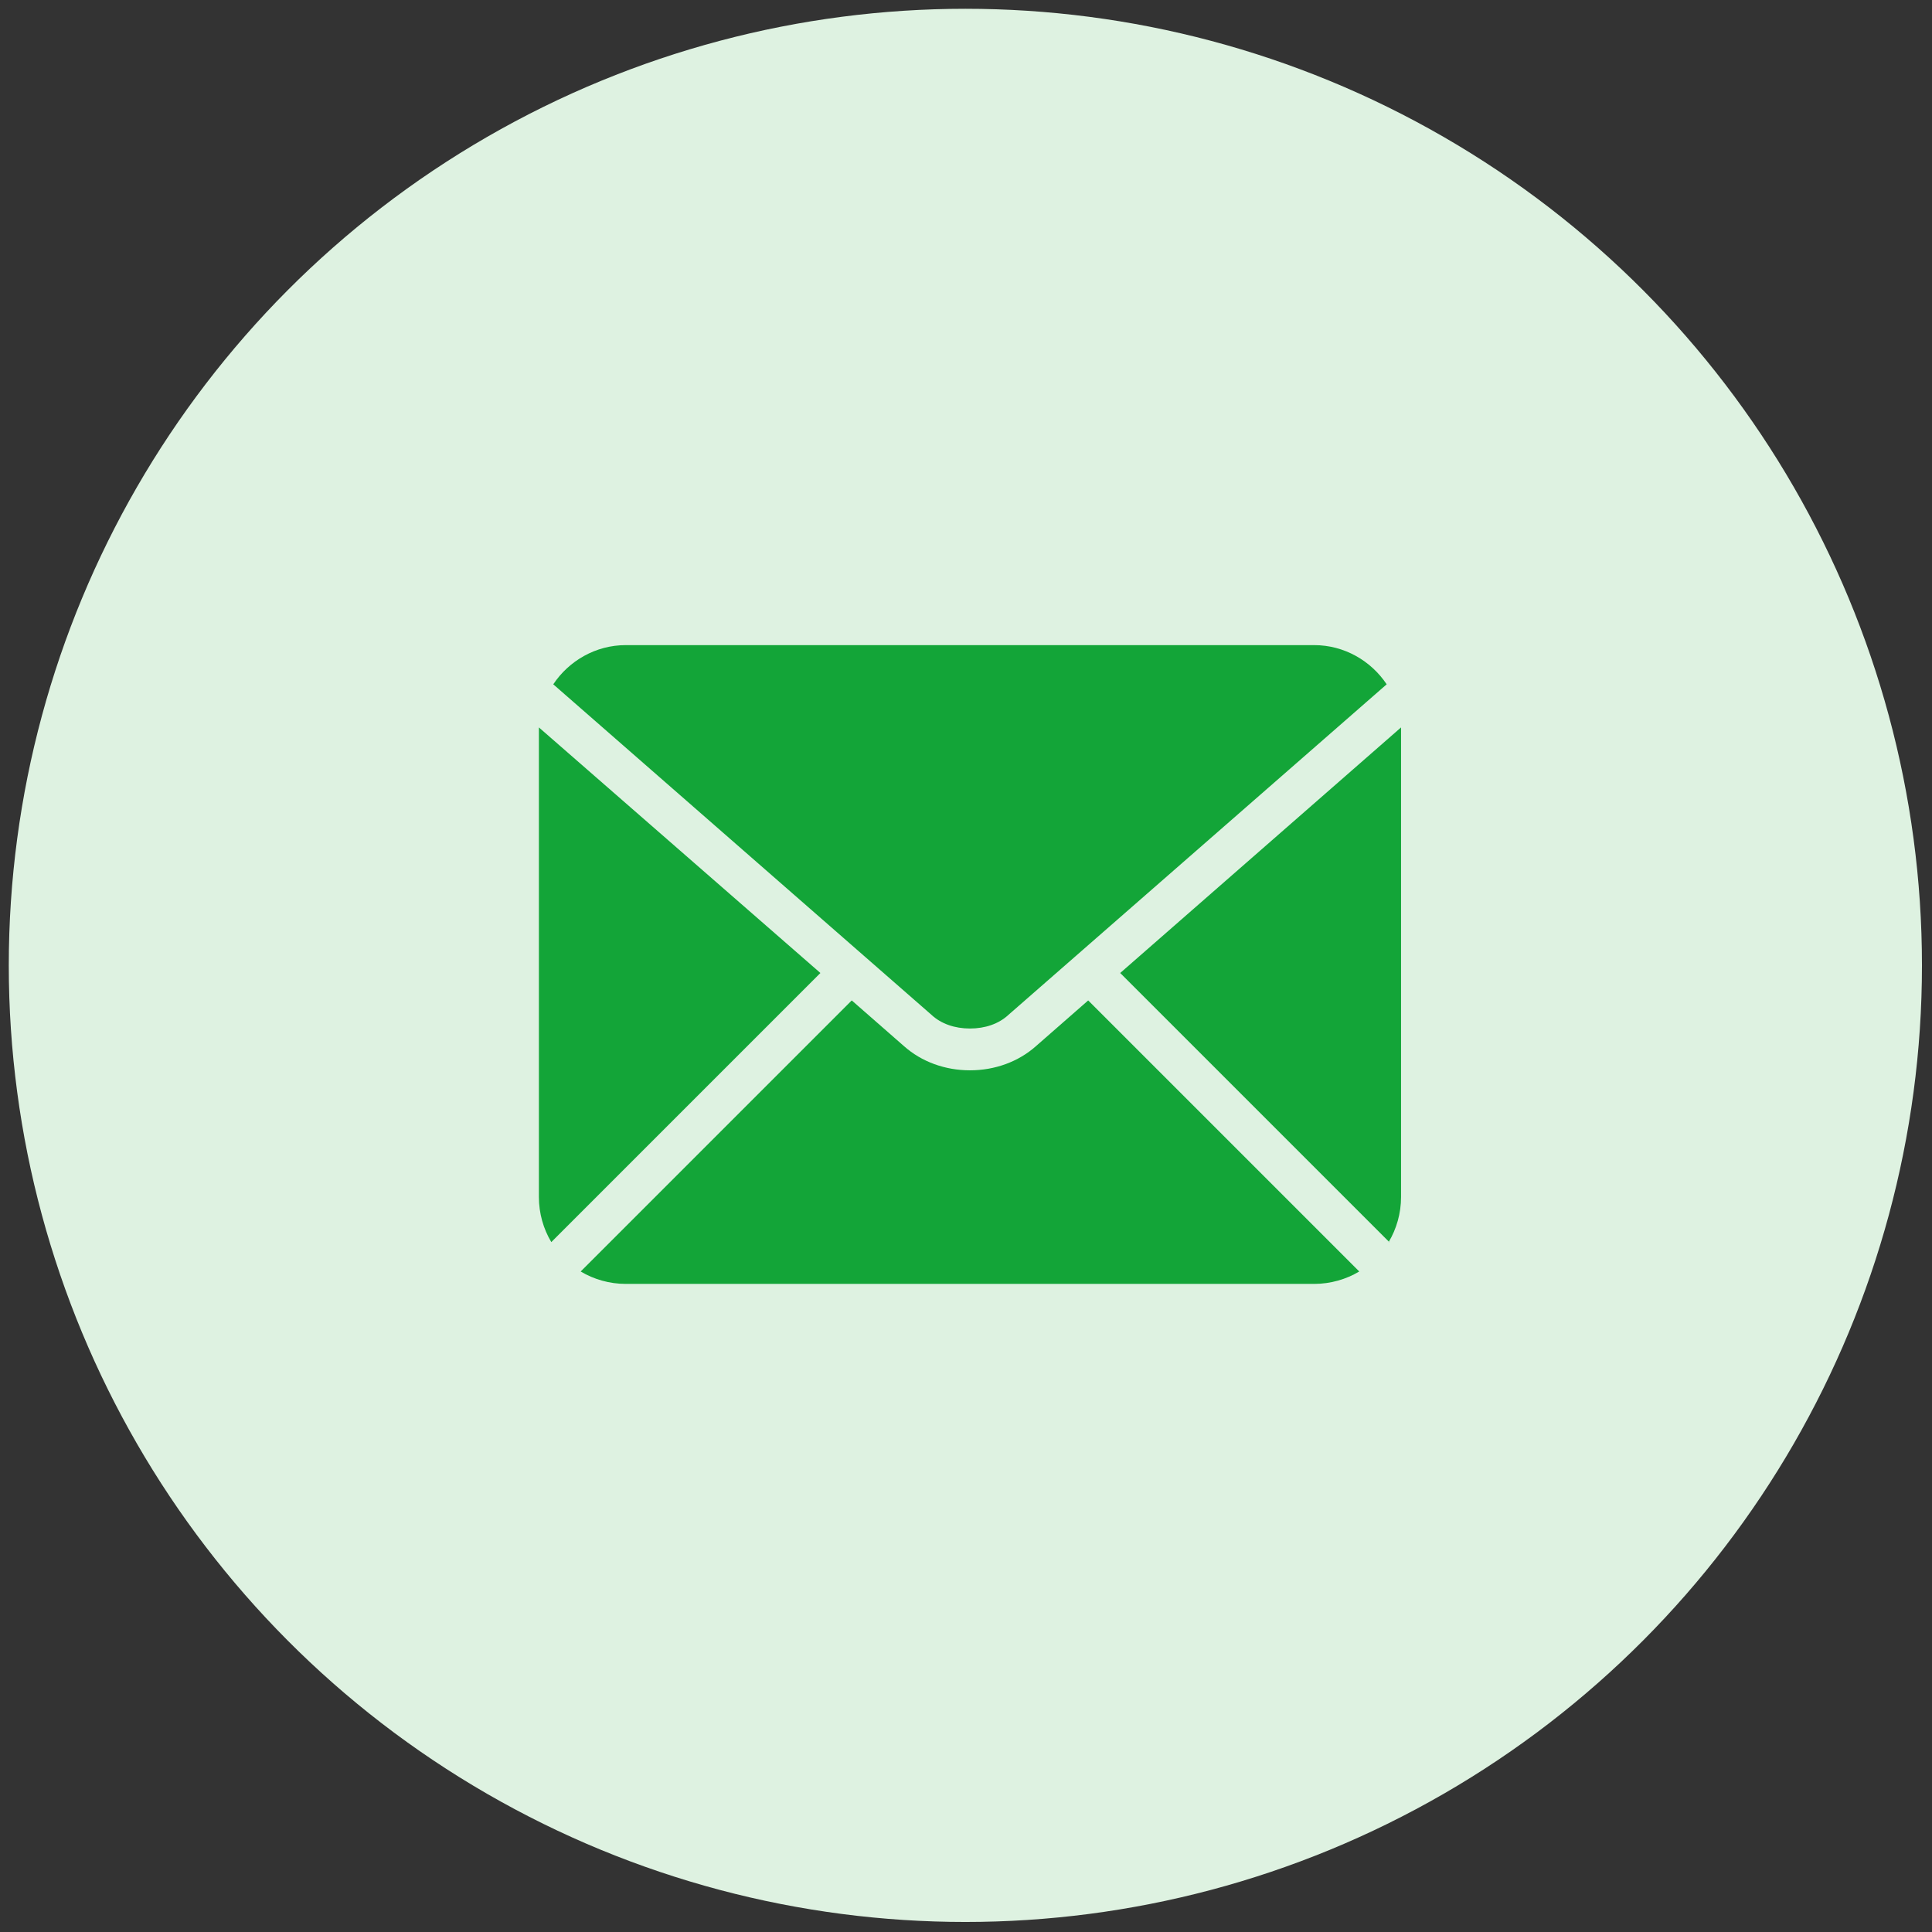 <?xml version="1.0" encoding="UTF-8" standalone="no"?>
<svg xmlns:inkscape="http://www.inkscape.org/namespaces/inkscape" xmlns:sodipodi="http://sodipodi.sourceforge.net/DTD/sodipodi-0.dtd" xmlns="http://www.w3.org/2000/svg" xmlns:svg="http://www.w3.org/2000/svg" id="Ebene_2" data-name="Ebene 2" viewBox="0 0 24.64 24.64" version="1.1" xml:space="preserve" width="50" height="50">
  <rect x="0" y="0" width="24.64" height="24.64" fill="#333333" stroke="none"/>
  <defs id="defs7">
    <style id="style2">
      .cls-1, .cls-2 {
        fill: none;
      }

      .cls-3 {
        clip-path: url(#clippath);
      }

      .cls-4 {
        fill: #13a538;
      }

      .cls-2 {
        stroke: #13a538;
      }
    </style>
    <clipPath id="clipPath356">
      <g id="g360">
        <rect class="cls-1" width="24.64" height="24.64" id="rect358" x="0" y="0"/>
      </g>
    </clipPath>
    <clipPath id="clipPath362">
      <g id="g366">
        <rect class="cls-1" width="24.64" height="24.64" id="rect364" x="0" y="0"/>
      </g>
    </clipPath>
    <clipPath id="clipPath5662">
      <g id="g5666">
        <rect class="cls-1" width="11.92" height="11.93" id="rect5664" x="0" y="0"/>
      </g>
    </clipPath>
    <clipPath id="clipPath5656">
      <g id="g5660">
        <rect class="cls-1" width="11.92" height="11.93" id="rect5658" x="0" y="0"/>
      </g>
    </clipPath>
    <clipPath id="clipPath5650">
      <g id="g5654">
        <rect class="cls-1" width="11.92" height="11.93" id="rect5652" x="0" y="0"/>
      </g>
    </clipPath>
    <clipPath id="clipPath6617">
      <g id="g6621">
        <rect class="cls-1" width="8.73" height="11.62" id="rect6619" x="0" y="0"/>
      </g>
    </clipPath>
    <clipPath id="clipPath9718">
      <g id="g9722">
        <rect class="cls-1" width="13.2" height="9.78" id="rect9720" x="0" y="0"/>
      </g>
    </clipPath>
    <clipPath id="clipPath9724">
      <g id="g9728">
        <rect class="cls-1" width="13.2" height="9.78" id="rect9726" x="0" y="0"/>
      </g>
    </clipPath>
    <clipPath id="clipPath9730">
      <g id="g9734">
        <rect class="cls-1" width="13.2" height="9.78" id="rect9732" x="0" y="0"/>
      </g>
    </clipPath>
    <clipPath id="clipPath9736">
      <g id="g9740">
        <rect class="cls-1" width="13.2" height="9.78" id="rect9738" x="0" y="0"/>
      </g>
    </clipPath>
  </defs>
  <g id="g20161">
    <circle class="cls-2" cx="12.312" cy="12.312" r="12.2" id="circle9" clip-path="url(#clippath)" style="fill:#def2e1;stroke:none;stroke-width:1.032"/>
    <g id="g10194" transform="matrix(0.833,0,0,0.833,26.056,-14.365)">
      <path class="cls-3" d="m -10.019,36.262 c 0.12,-0.2 0.19,-0.44 0.19,-0.69 v -7.12 c 0,0 0,-0.05 0,-0.07 l -4.3,3.76 4.12,4.12 z" id="path9568" clip-path="url(#clippath)" style="fill:#13a538"/>
      <path class="cls-3" d="m -23.029,28.382 c 0,0 0,0.05 0,0.07 v 7.12 c 0,0.25 0.07,0.49 0.19,0.69 l 4.12,-4.12 z" id="path9570" clip-path="url(#clippath)" style="fill:#13a538"/>
      <path class="cls-3" d="m -17.019,32.782 c 0.15,0.14 0.36,0.21 0.59,0.21 0.23,0 0.44,-0.07 0.59,-0.21 l 5.79,-5.06 c -0.24,-0.36 -0.65,-0.6 -1.11,-0.6 h -10.54 c -0.46,0 -0.87,0.24 -1.11,0.6 z" id="path9572" clip-path="url(#clippath)" style="fill:#13a538"/>
      <path class="cls-3" d="m -14.619,32.562 -0.8,0.7 c -0.27,0.24 -0.63,0.37 -1.01,0.37 -0.38,0 -0.74,-0.13 -1.01,-0.37 l -0.8,-0.7 -4.15,4.15 c 0.2,0.12 0.44,0.19 0.69,0.19 h 10.54 c 0.25,0 0.49,-0.07 0.69,-0.19 z" id="path9574" clip-path="url(#clippath)" style="fill:#13a538"/>
    </g>
  </g>
</svg>
